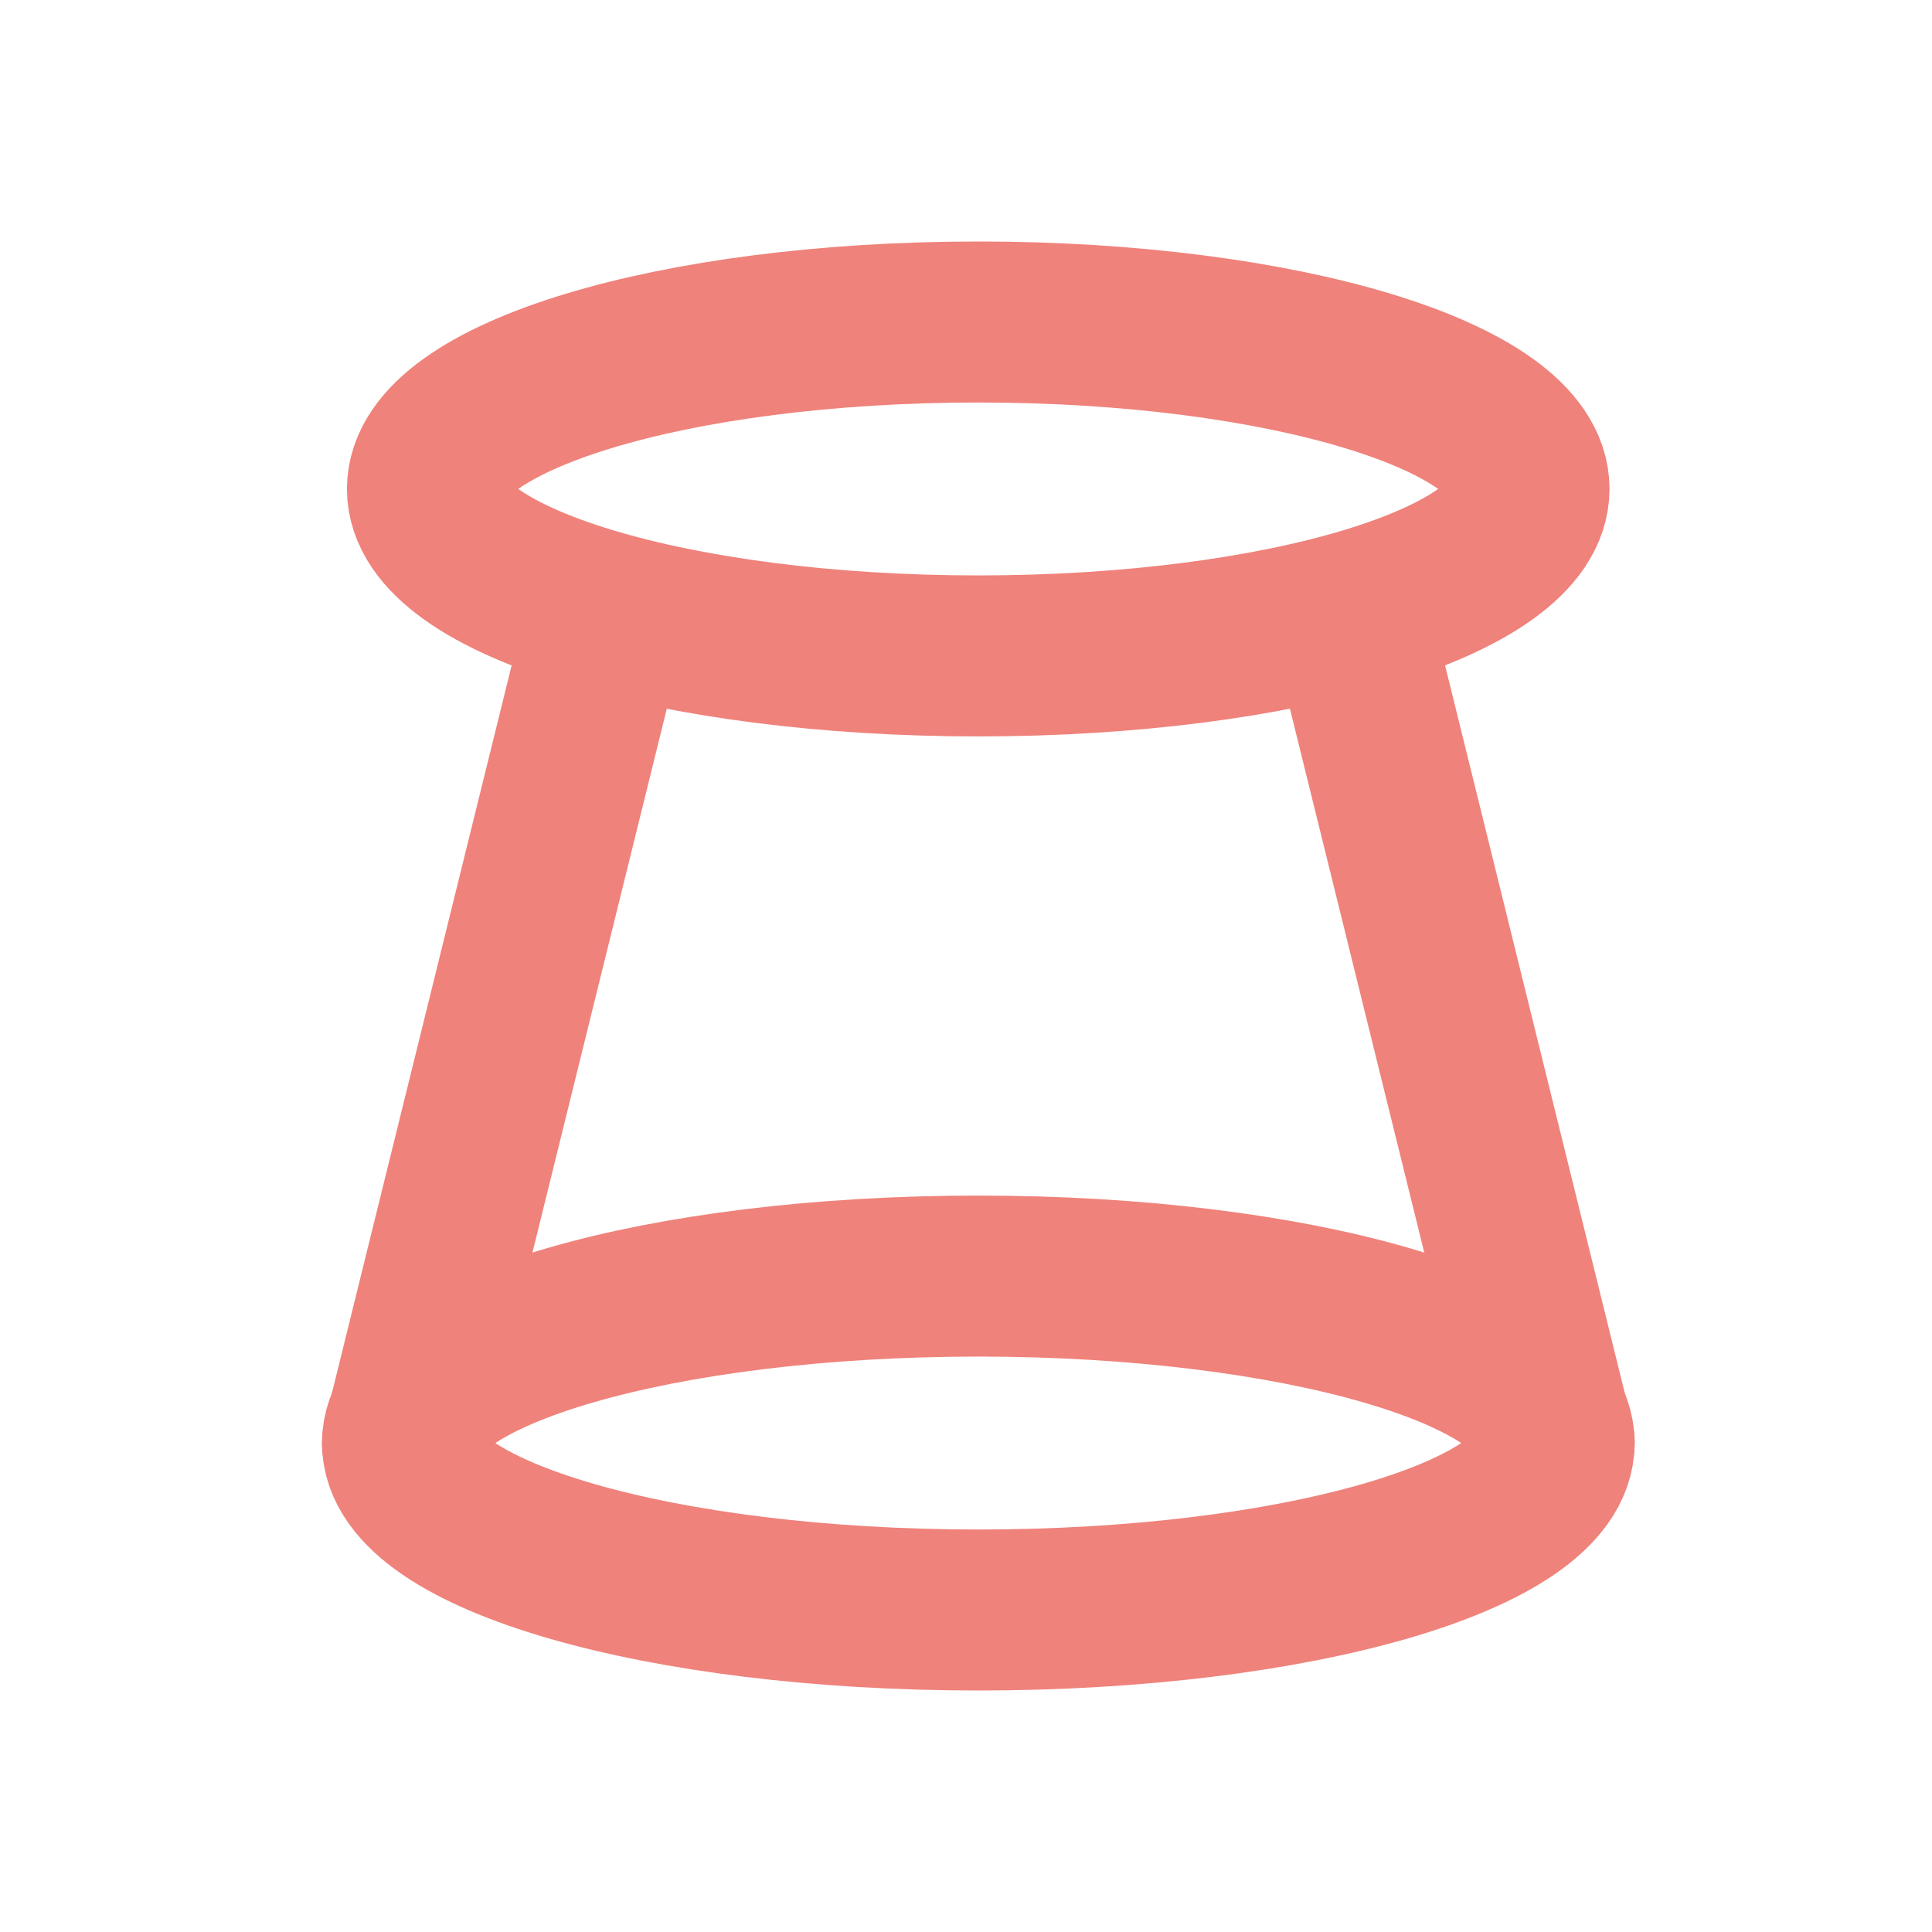 <svg width="24" height="24" viewBox="0 0 24 24" fill="none" xmlns="http://www.w3.org/2000/svg">
<path d="M12.153 20C16.104 20 19.306 19.072 19.306 17.926C19.306 16.781 16.104 15.852 12.153 15.852C8.203 15.852 5 16.781 5 17.926C5 19.072 8.203 20 12.153 20Z" stroke="#EF827B" stroke-width="2"/>
<path d="M12.152 8.148C15.931 8.148 18.994 7.219 18.994 6.074C18.994 4.929 15.931 4 12.152 4C8.373 4 5.31 4.929 5.31 6.074C5.31 7.219 8.373 8.148 12.152 8.148Z" stroke="#EF827B" stroke-width="2"/>
<path d="M7.488 7.852L5 17.926" stroke="#EF827B" stroke-width="2" stroke-linecap="round" stroke-linejoin="round"/>
<path d="M16.819 7.852L19.307 17.926" stroke="#EF827B" stroke-width="2" stroke-linecap="round" stroke-linejoin="round"/>
</svg>
